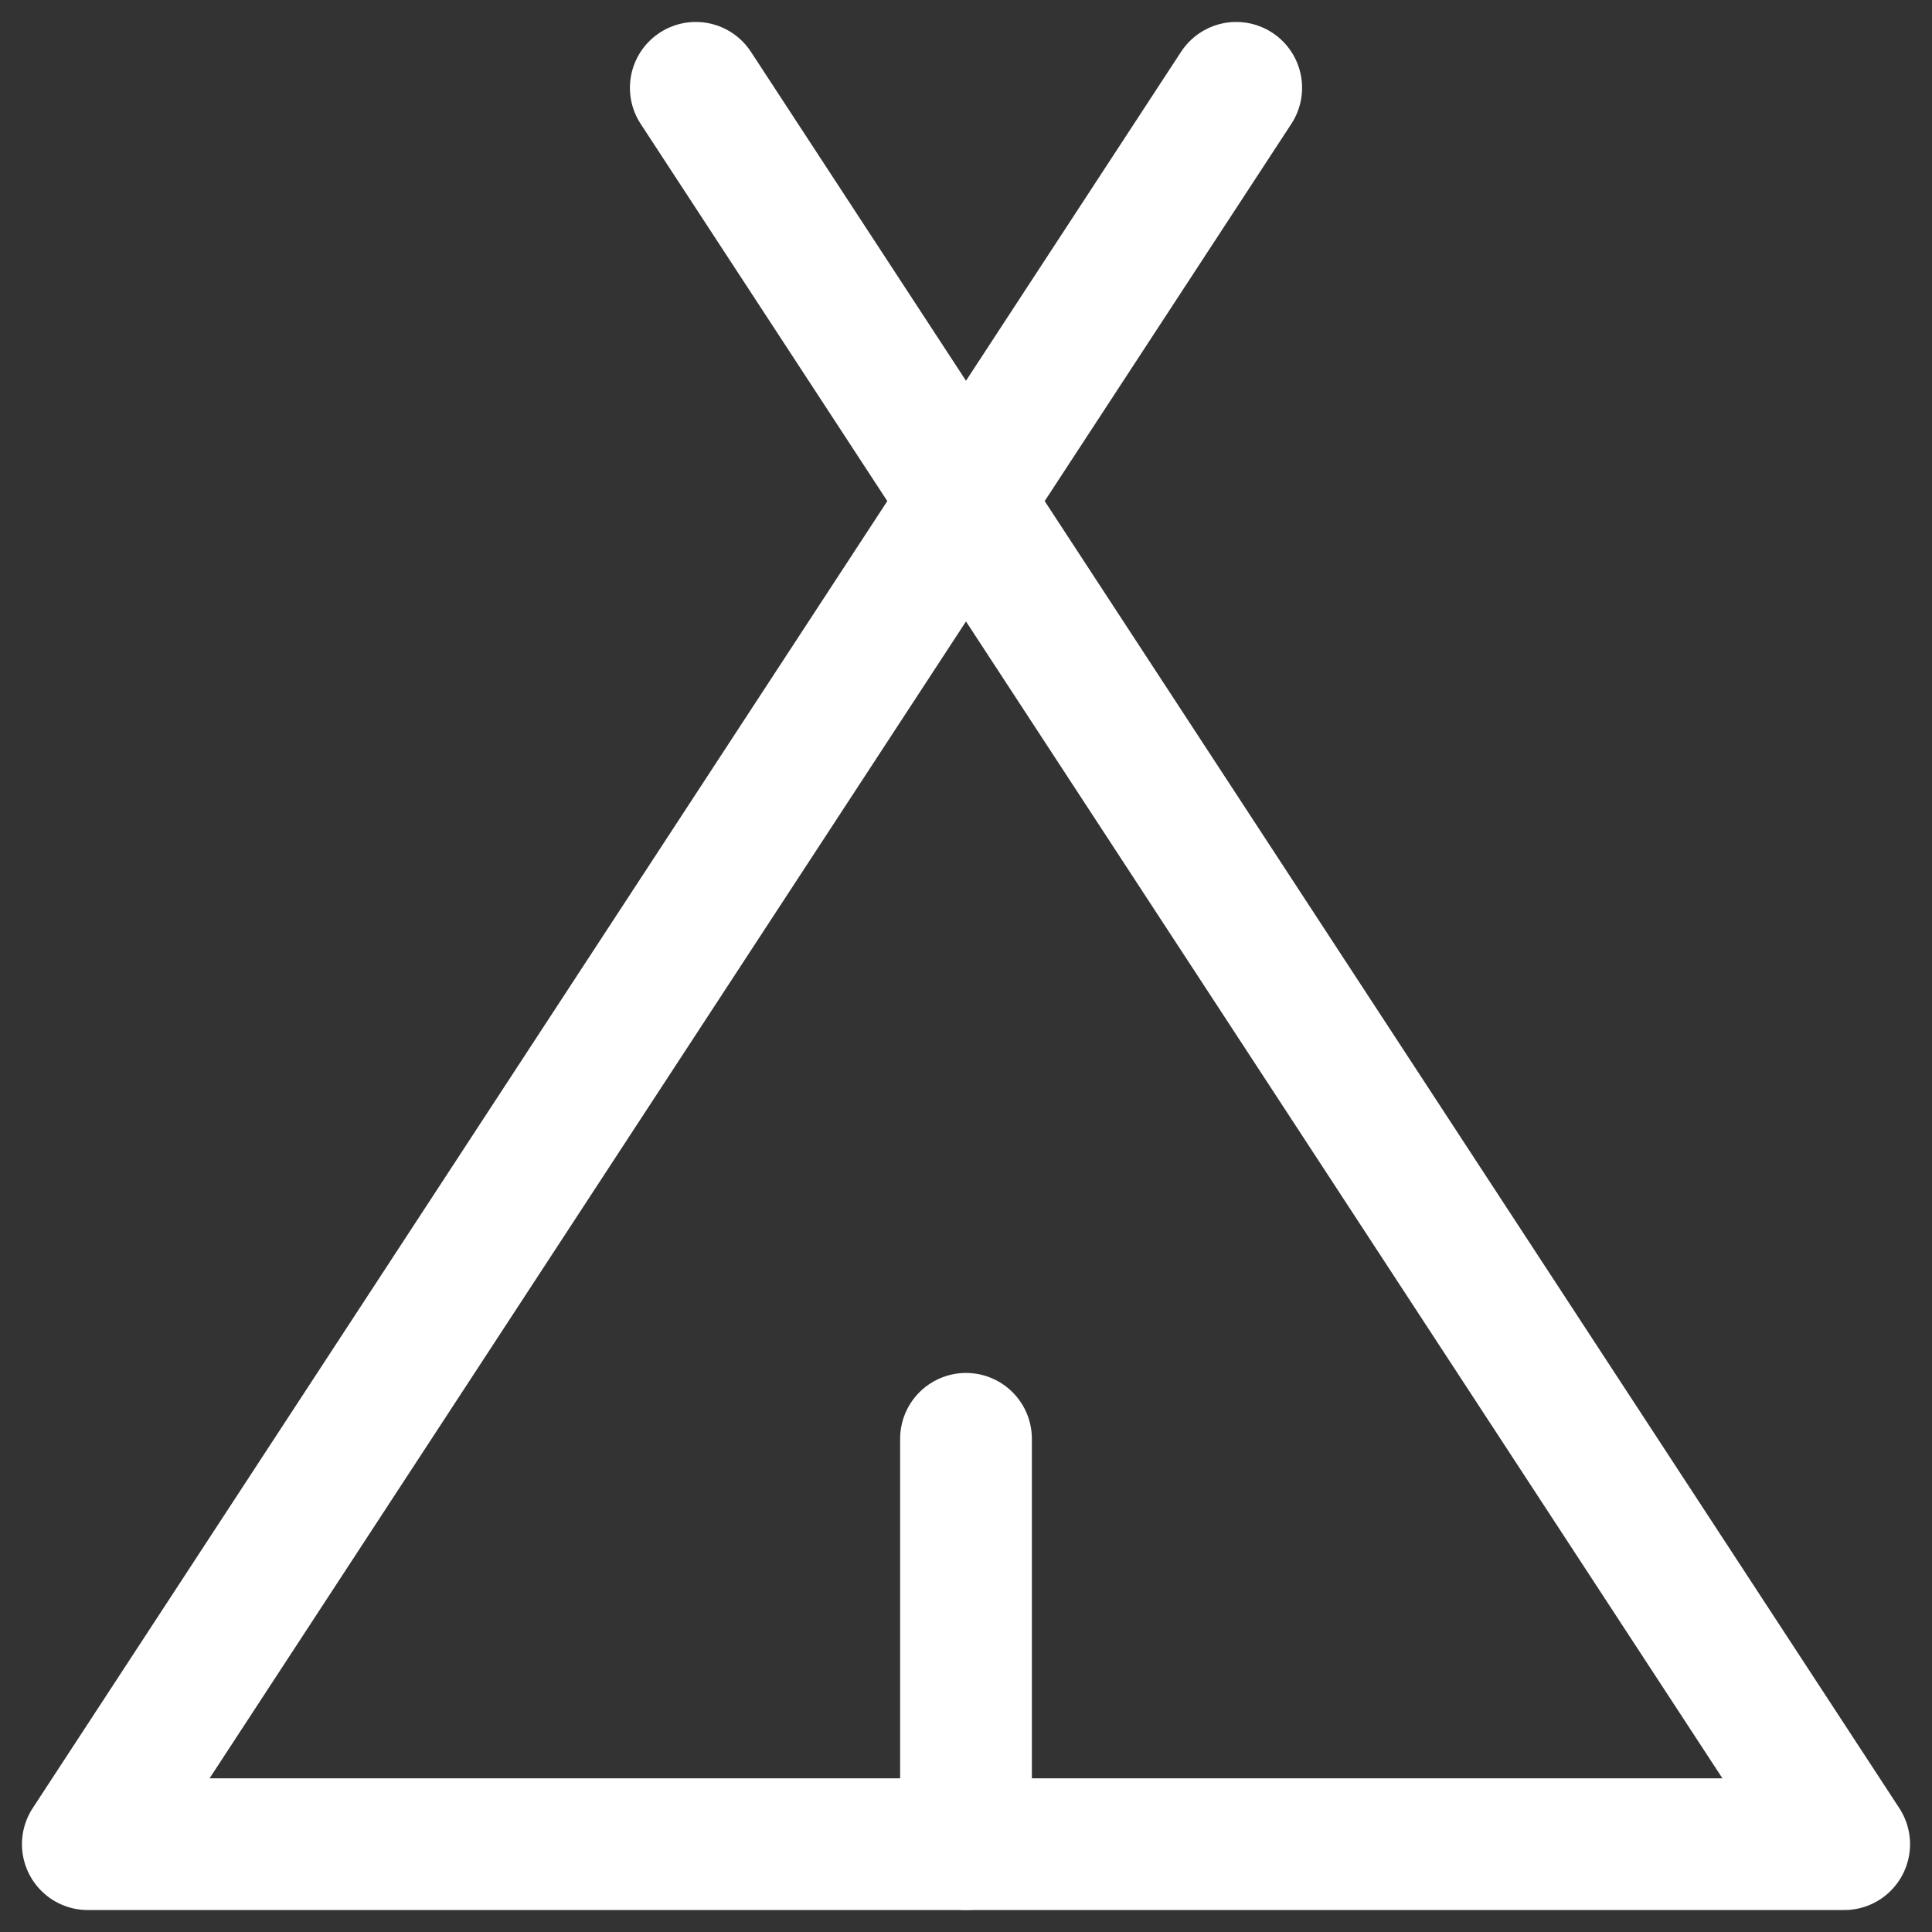 <svg xmlns="http://www.w3.org/2000/svg" width="22" height="22" viewBox="0 0 22 22" fill="none"><rect x="0" y="0" width="22" height="22" fill="#333333" stroke="none"/><path d="M11 16.384V20.999" stroke="white" stroke-width="1.5" stroke-linecap="round" stroke-linejoin="round"></path><path d="M14.077 1L1 21H21L7.923 1" stroke="white" stroke-width="1.5" stroke-linecap="round" stroke-linejoin="round"></path></svg>
